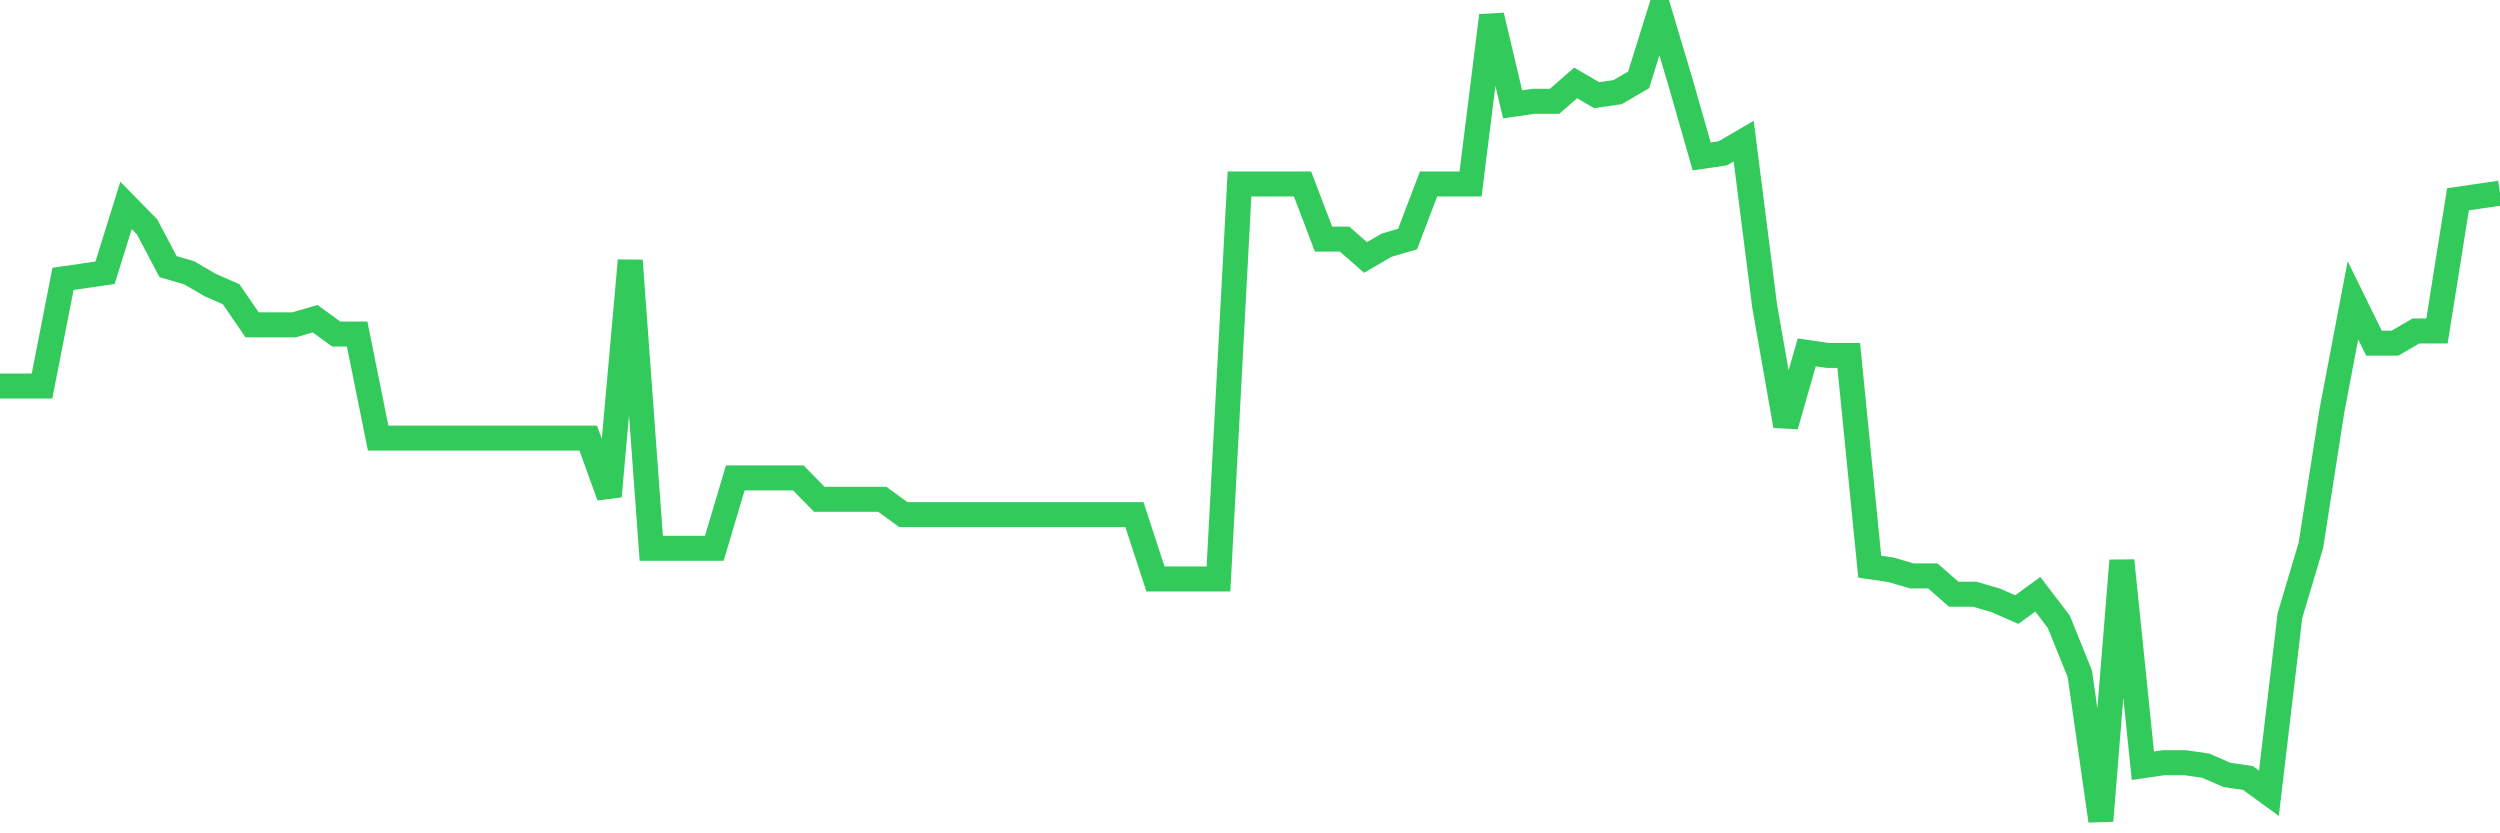 <svg
  xmlns="http://www.w3.org/2000/svg"
  xmlns:xlink="http://www.w3.org/1999/xlink"
  width="120"
  height="40"
  viewBox="0 0 120 40"
  preserveAspectRatio="none"
>
  <polyline
    points="0,18.53 1.008,18.53 2.017,18.53 3.025,13.386 4.034,13.239 5.042,13.092 6.05,9.859 7.059,10.888 8.067,12.798 9.076,13.092 10.084,13.68 11.092,14.121 12.101,15.591 13.109,15.591 14.118,15.591 15.126,15.297 16.134,16.032 17.143,16.032 18.151,21.029 19.16,21.029 20.168,21.029 21.176,21.029 22.185,21.029 23.193,21.029 24.202,21.029 25.21,21.029 26.218,21.029 27.227,21.029 28.235,21.029 29.244,23.821 30.252,12.505 31.261,26.32 32.269,26.32 33.277,26.32 34.286,26.32 35.294,22.939 36.303,22.939 37.311,22.939 38.319,22.939 39.328,23.968 40.336,23.968 41.345,23.968 42.353,23.968 43.361,24.703 44.37,24.703 45.378,24.703 46.387,24.703 47.395,24.703 48.403,24.703 49.412,24.703 50.42,24.703 51.429,24.703 52.437,24.703 53.445,24.703 54.454,24.703 55.462,27.789 56.471,27.789 57.479,27.789 58.487,27.789 59.496,8.83 60.504,8.83 61.513,8.83 62.521,8.83 63.529,11.476 64.538,11.476 65.546,12.358 66.555,11.77 67.563,11.476 68.571,8.83 69.58,8.83 70.588,8.83 71.597,0.747 72.605,5.009 73.613,4.862 74.622,4.862 75.63,3.98 76.639,4.568 77.647,4.421 78.655,3.833 79.664,0.6 80.672,3.98 81.681,7.508 82.689,7.361 83.697,6.773 84.706,14.709 85.714,20.441 86.723,16.914 87.731,17.061 88.739,17.061 89.748,27.202 90.756,27.348 91.765,27.642 92.773,27.642 93.782,28.524 94.79,28.524 95.798,28.818 96.807,29.259 97.815,28.524 98.824,29.847 99.832,32.345 100.84,39.4 101.849,26.908 102.857,36.755 103.866,36.608 104.874,36.608 105.882,36.755 106.891,37.195 107.899,37.342 108.908,38.077 109.916,29.553 110.924,26.173 111.933,19.706 112.941,14.415 113.95,16.473 114.958,16.473 115.966,15.885 116.975,15.885 117.983,9.565 118.992,9.418 120,9.271"
    fill="none"
    stroke="#32ca5b"
    stroke-width="1.2"
  >
  </polyline>
</svg>